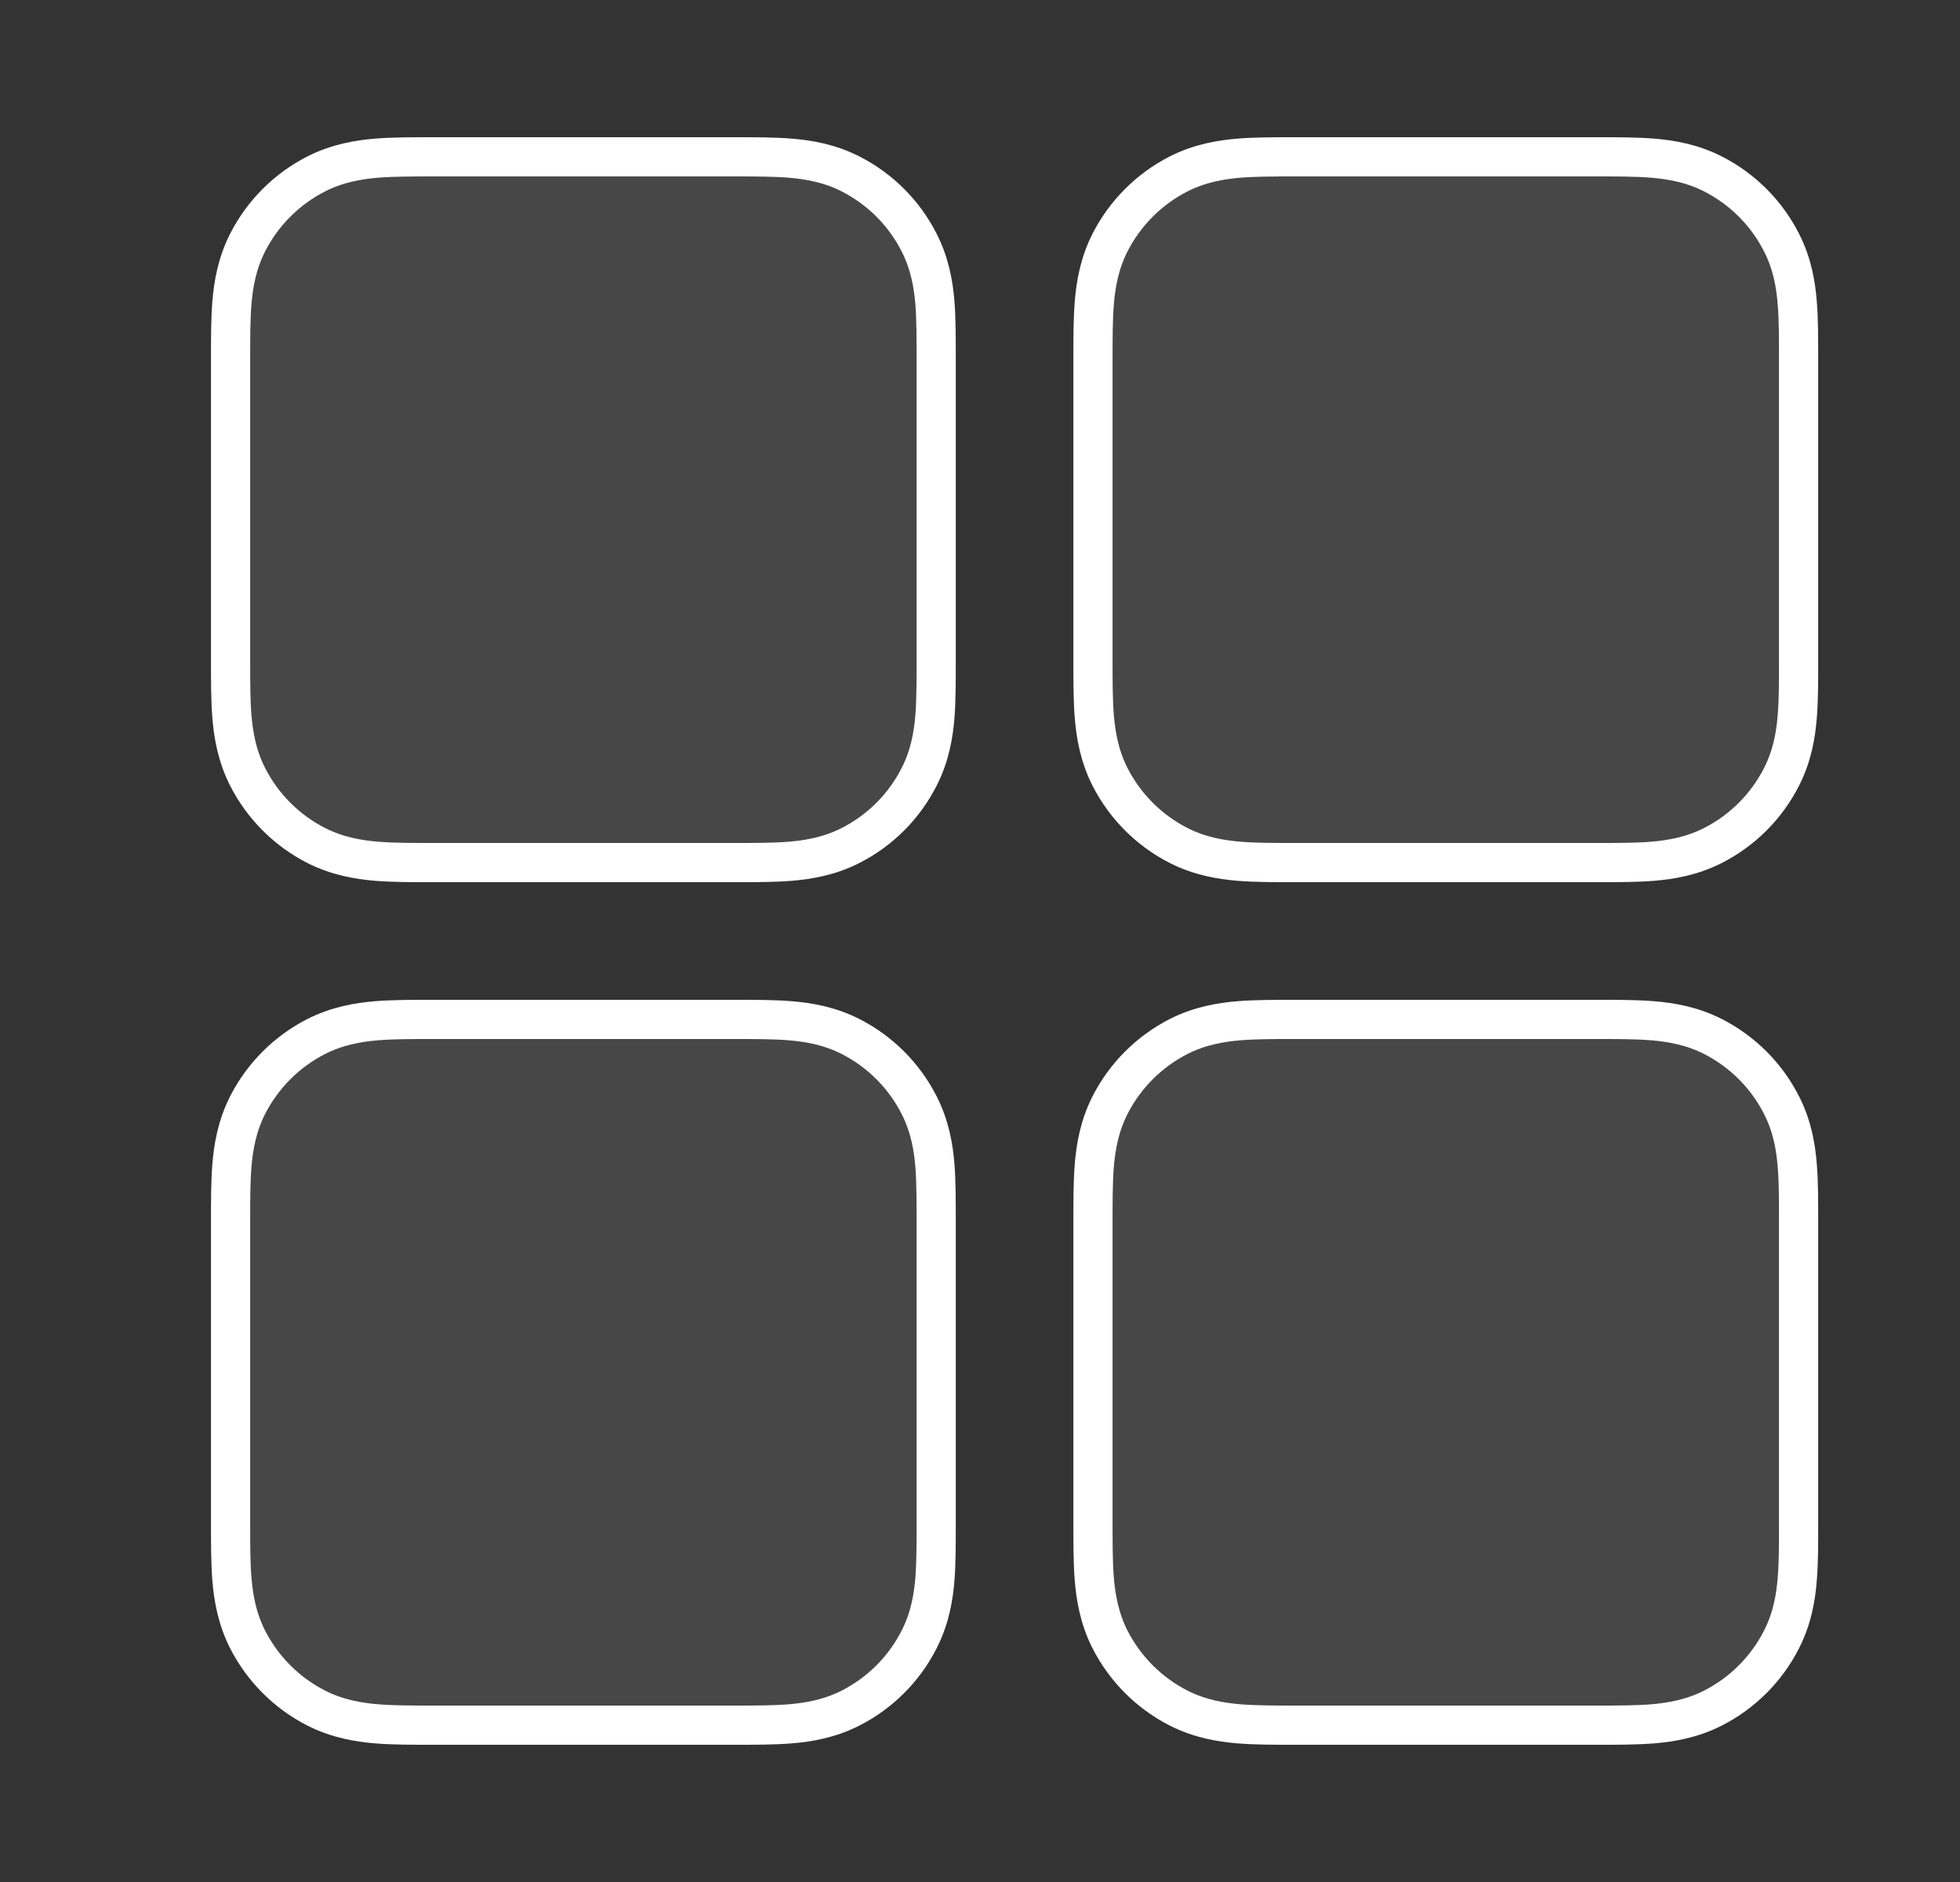 <svg width="25" height="24" viewBox="0 0 25 24" fill="none" xmlns="http://www.w3.org/2000/svg">
<rect x="0" y="0" width="25" height="24" fill="#333333" stroke="none"/>
<path fill-rule="evenodd" clip-rule="evenodd" d="M5.51 2C6.797 2 8.088 2 9.373 2C9.626 2 9.871 2 10.08 2.017C10.308 2.036 10.578 2.08 10.849 2.218C11.226 2.41 11.532 2.716 11.723 3.092C11.862 3.363 11.906 3.633 11.925 3.862C11.941 4.07 11.941 4.316 11.941 4.568V8.432C11.941 8.684 11.941 8.93 11.925 9.138C11.906 9.367 11.862 9.637 11.723 9.908C11.532 10.284 11.226 10.59 10.849 10.782C10.578 10.92 10.308 10.964 10.08 10.983C9.871 11 9.626 11 9.373 11H5.51C5.257 11 5.011 11 4.803 10.983C4.575 10.964 4.305 10.92 4.033 10.782C3.657 10.59 3.351 10.284 3.159 9.908C3.021 9.637 2.977 9.367 2.958 9.138C2.941 8.93 2.941 8.684 2.941 8.432C2.941 8.421 2.941 8.411 2.941 8.4V4.6C2.941 4.589 2.941 4.579 2.941 4.568C2.941 4.316 2.941 4.07 2.958 3.862C2.977 3.633 3.021 3.363 3.159 3.092C3.351 2.716 3.657 2.41 4.033 2.218C4.305 2.08 4.575 2.036 4.803 2.017C5.011 2 5.257 2 5.51 2Z" fill="white" fill-opacity="0.1"/>
<path fill-rule="evenodd" clip-rule="evenodd" d="M5.51 13C6.797 13 8.088 13 9.373 13C9.626 13 9.871 13 10.08 13.017C10.308 13.036 10.578 13.08 10.849 13.218C11.226 13.41 11.532 13.716 11.723 14.092C11.862 14.363 11.906 14.633 11.925 14.862C11.941 15.07 11.941 15.316 11.941 15.568V19.432C11.941 19.684 11.941 19.93 11.925 20.138C11.906 20.367 11.862 20.637 11.723 20.908C11.532 21.284 11.226 21.59 10.849 21.782C10.578 21.92 10.308 21.964 10.08 21.983C9.871 22 9.626 22 9.373 22H5.51C5.257 22 5.011 22 4.803 21.983C4.575 21.964 4.305 21.92 4.033 21.782C3.657 21.59 3.351 21.284 3.159 20.908C3.021 20.637 2.977 20.367 2.958 20.138C2.941 19.93 2.941 19.684 2.941 19.432C2.941 19.421 2.941 19.411 2.941 19.4V15.6C2.941 15.589 2.941 15.579 2.941 15.568C2.941 15.316 2.941 15.07 2.958 14.862C2.977 14.633 3.021 14.363 3.159 14.092C3.351 13.716 3.657 13.41 4.033 13.218C4.305 13.08 4.575 13.036 4.803 13.017C5.011 13 5.257 13 5.51 13Z" fill="white" fill-opacity="0.1"/>
<path fill-rule="evenodd" clip-rule="evenodd" d="M16.509 2C17.797 2 19.088 2 20.373 2C20.626 2 20.872 2 21.08 2.017C21.308 2.036 21.578 2.08 21.849 2.218C22.226 2.41 22.532 2.716 22.723 3.092C22.862 3.363 22.906 3.633 22.924 3.862C22.942 4.07 22.941 4.316 22.941 4.568V8.432C22.941 8.684 22.942 8.93 22.924 9.138C22.906 9.367 22.862 9.637 22.723 9.908C22.532 10.284 22.226 10.59 21.849 10.782C21.578 10.92 21.308 10.964 21.08 10.983C20.872 11 20.626 11 20.373 11H16.509C16.257 11 16.011 11 15.803 10.983C15.575 10.964 15.305 10.92 15.033 10.782C14.657 10.59 14.351 10.284 14.159 9.908C14.021 9.637 13.977 9.367 13.958 9.138C13.941 8.93 13.941 8.684 13.941 8.432C13.941 8.421 13.941 8.411 13.941 8.4V4.6C13.941 4.589 13.941 4.579 13.941 4.568C13.941 4.316 13.941 4.07 13.958 3.862C13.977 3.633 14.021 3.363 14.159 3.092C14.351 2.716 14.657 2.41 15.033 2.218C15.305 2.08 15.575 2.036 15.803 2.017C16.011 2 16.257 2 16.509 2Z" fill="white" fill-opacity="0.1"/>
<path fill-rule="evenodd" clip-rule="evenodd" d="M16.509 13C17.797 13 19.088 13 20.373 13C20.626 13 20.872 13 21.08 13.017C21.308 13.036 21.578 13.08 21.849 13.218C22.226 13.41 22.532 13.716 22.723 14.092C22.862 14.363 22.906 14.633 22.924 14.862C22.942 15.07 22.941 15.316 22.941 15.568V19.432C22.941 19.684 22.942 19.93 22.924 20.138C22.906 20.367 22.862 20.637 22.723 20.908C22.532 21.284 22.226 21.59 21.849 21.782C21.578 21.92 21.308 21.964 21.08 21.983C20.872 22 20.626 22 20.373 22H16.509C16.257 22 16.011 22 15.803 21.983C15.575 21.964 15.305 21.92 15.033 21.782C14.657 21.59 14.351 21.284 14.159 20.908C14.021 20.637 13.977 20.367 13.958 20.138C13.941 19.93 13.941 19.684 13.941 19.432C13.941 19.421 13.941 19.411 13.941 19.4V15.6C13.941 15.589 13.941 15.579 13.941 15.568C13.941 15.316 13.941 15.07 13.958 14.862C13.977 14.633 14.021 14.363 14.159 14.092C14.351 13.716 14.657 13.41 15.033 13.218C15.305 13.08 15.575 13.036 15.803 13.017C16.011 13 16.257 13 16.509 13Z" fill="white" fill-opacity="0.1"/>
<path fill-rule="evenodd" clip-rule="evenodd" d="M5.51 2C6.797 2 8.088 2 9.373 2C9.626 2 9.871 2 10.08 2.017C10.308 2.036 10.578 2.08 10.849 2.218C11.226 2.41 11.532 2.716 11.723 3.092C11.862 3.363 11.906 3.633 11.925 3.862C11.941 4.07 11.941 4.316 11.941 4.568V8.432C11.941 8.684 11.941 8.93 11.925 9.138C11.906 9.367 11.862 9.637 11.723 9.908C11.532 10.284 11.226 10.59 10.849 10.782C10.578 10.92 10.308 10.964 10.08 10.983C9.871 11 9.626 11 9.373 11H5.51C5.257 11 5.011 11 4.803 10.983C4.575 10.964 4.305 10.92 4.033 10.782C3.657 10.59 3.351 10.284 3.159 9.908C3.021 9.637 2.977 9.367 2.958 9.138C2.941 8.93 2.941 8.684 2.941 8.432C2.941 8.421 2.941 8.411 2.941 8.4V4.6C2.941 4.589 2.941 4.579 2.941 4.568C2.941 4.316 2.941 4.07 2.958 3.862C2.977 3.633 3.021 3.363 3.159 3.092C3.351 2.716 3.657 2.41 4.033 2.218C4.305 2.08 4.575 2.036 4.803 2.017C5.011 2 5.257 2 5.51 2Z" stroke="white" stroke-width="0.5" stroke-linecap="round" stroke-linejoin="round"/>
<path fill-rule="evenodd" clip-rule="evenodd" d="M5.51 13C6.797 13 8.088 13 9.373 13C9.626 13 9.871 13 10.08 13.017C10.308 13.036 10.578 13.08 10.849 13.218C11.226 13.41 11.532 13.716 11.723 14.092C11.862 14.363 11.906 14.633 11.925 14.862C11.941 15.07 11.941 15.316 11.941 15.568V19.432C11.941 19.684 11.941 19.93 11.925 20.138C11.906 20.367 11.862 20.637 11.723 20.908C11.532 21.284 11.226 21.59 10.849 21.782C10.578 21.92 10.308 21.964 10.08 21.983C9.871 22 9.626 22 9.373 22H5.51C5.257 22 5.011 22 4.803 21.983C4.575 21.964 4.305 21.92 4.033 21.782C3.657 21.59 3.351 21.284 3.159 20.908C3.021 20.637 2.977 20.367 2.958 20.138C2.941 19.93 2.941 19.684 2.941 19.432C2.941 19.421 2.941 19.411 2.941 19.4V15.6C2.941 15.589 2.941 15.579 2.941 15.568C2.941 15.316 2.941 15.07 2.958 14.862C2.977 14.633 3.021 14.363 3.159 14.092C3.351 13.716 3.657 13.41 4.033 13.218C4.305 13.08 4.575 13.036 4.803 13.017C5.011 13 5.257 13 5.51 13Z" stroke="white" stroke-width="0.5" stroke-linecap="round" stroke-linejoin="round"/>
<path fill-rule="evenodd" clip-rule="evenodd" d="M16.509 2C17.797 2 19.088 2 20.373 2C20.626 2 20.872 2 21.08 2.017C21.308 2.036 21.578 2.08 21.849 2.218C22.226 2.41 22.532 2.716 22.723 3.092C22.862 3.363 22.906 3.633 22.924 3.862C22.942 4.07 22.941 4.316 22.941 4.568V8.432C22.941 8.684 22.942 8.93 22.924 9.138C22.906 9.367 22.862 9.637 22.723 9.908C22.532 10.284 22.226 10.59 21.849 10.782C21.578 10.92 21.308 10.964 21.08 10.983C20.872 11 20.626 11 20.373 11H16.509C16.257 11 16.011 11 15.803 10.983C15.575 10.964 15.305 10.92 15.033 10.782C14.657 10.59 14.351 10.284 14.159 9.908C14.021 9.637 13.977 9.367 13.958 9.138C13.941 8.93 13.941 8.684 13.941 8.432C13.941 8.421 13.941 8.411 13.941 8.4V4.6C13.941 4.589 13.941 4.579 13.941 4.568C13.941 4.316 13.941 4.07 13.958 3.862C13.977 3.633 14.021 3.363 14.159 3.092C14.351 2.716 14.657 2.41 15.033 2.218C15.305 2.08 15.575 2.036 15.803 2.017C16.011 2 16.257 2 16.509 2Z" stroke="white" stroke-width="0.5" stroke-linecap="round" stroke-linejoin="round"/>
<path fill-rule="evenodd" clip-rule="evenodd" d="M16.509 13C17.797 13 19.088 13 20.373 13C20.626 13 20.872 13 21.08 13.017C21.308 13.036 21.578 13.08 21.849 13.218C22.226 13.41 22.532 13.716 22.723 14.092C22.862 14.363 22.906 14.633 22.924 14.862C22.942 15.07 22.941 15.316 22.941 15.568V19.432C22.941 19.684 22.942 19.93 22.924 20.138C22.906 20.367 22.862 20.637 22.723 20.908C22.532 21.284 22.226 21.59 21.849 21.782C21.578 21.92 21.308 21.964 21.08 21.983C20.872 22 20.626 22 20.373 22H16.509C16.257 22 16.011 22 15.803 21.983C15.575 21.964 15.305 21.92 15.033 21.782C14.657 21.59 14.351 21.284 14.159 20.908C14.021 20.637 13.977 20.367 13.958 20.138C13.941 19.93 13.941 19.684 13.941 19.432C13.941 19.421 13.941 19.411 13.941 19.4V15.6C13.941 15.589 13.941 15.579 13.941 15.568C13.941 15.316 13.941 15.07 13.958 14.862C13.977 14.633 14.021 14.363 14.159 14.092C14.351 13.716 14.657 13.41 15.033 13.218C15.305 13.08 15.575 13.036 15.803 13.017C16.011 13 16.257 13 16.509 13Z" stroke="white" stroke-width="0.5" stroke-linecap="round" stroke-linejoin="round"/>
</svg>
